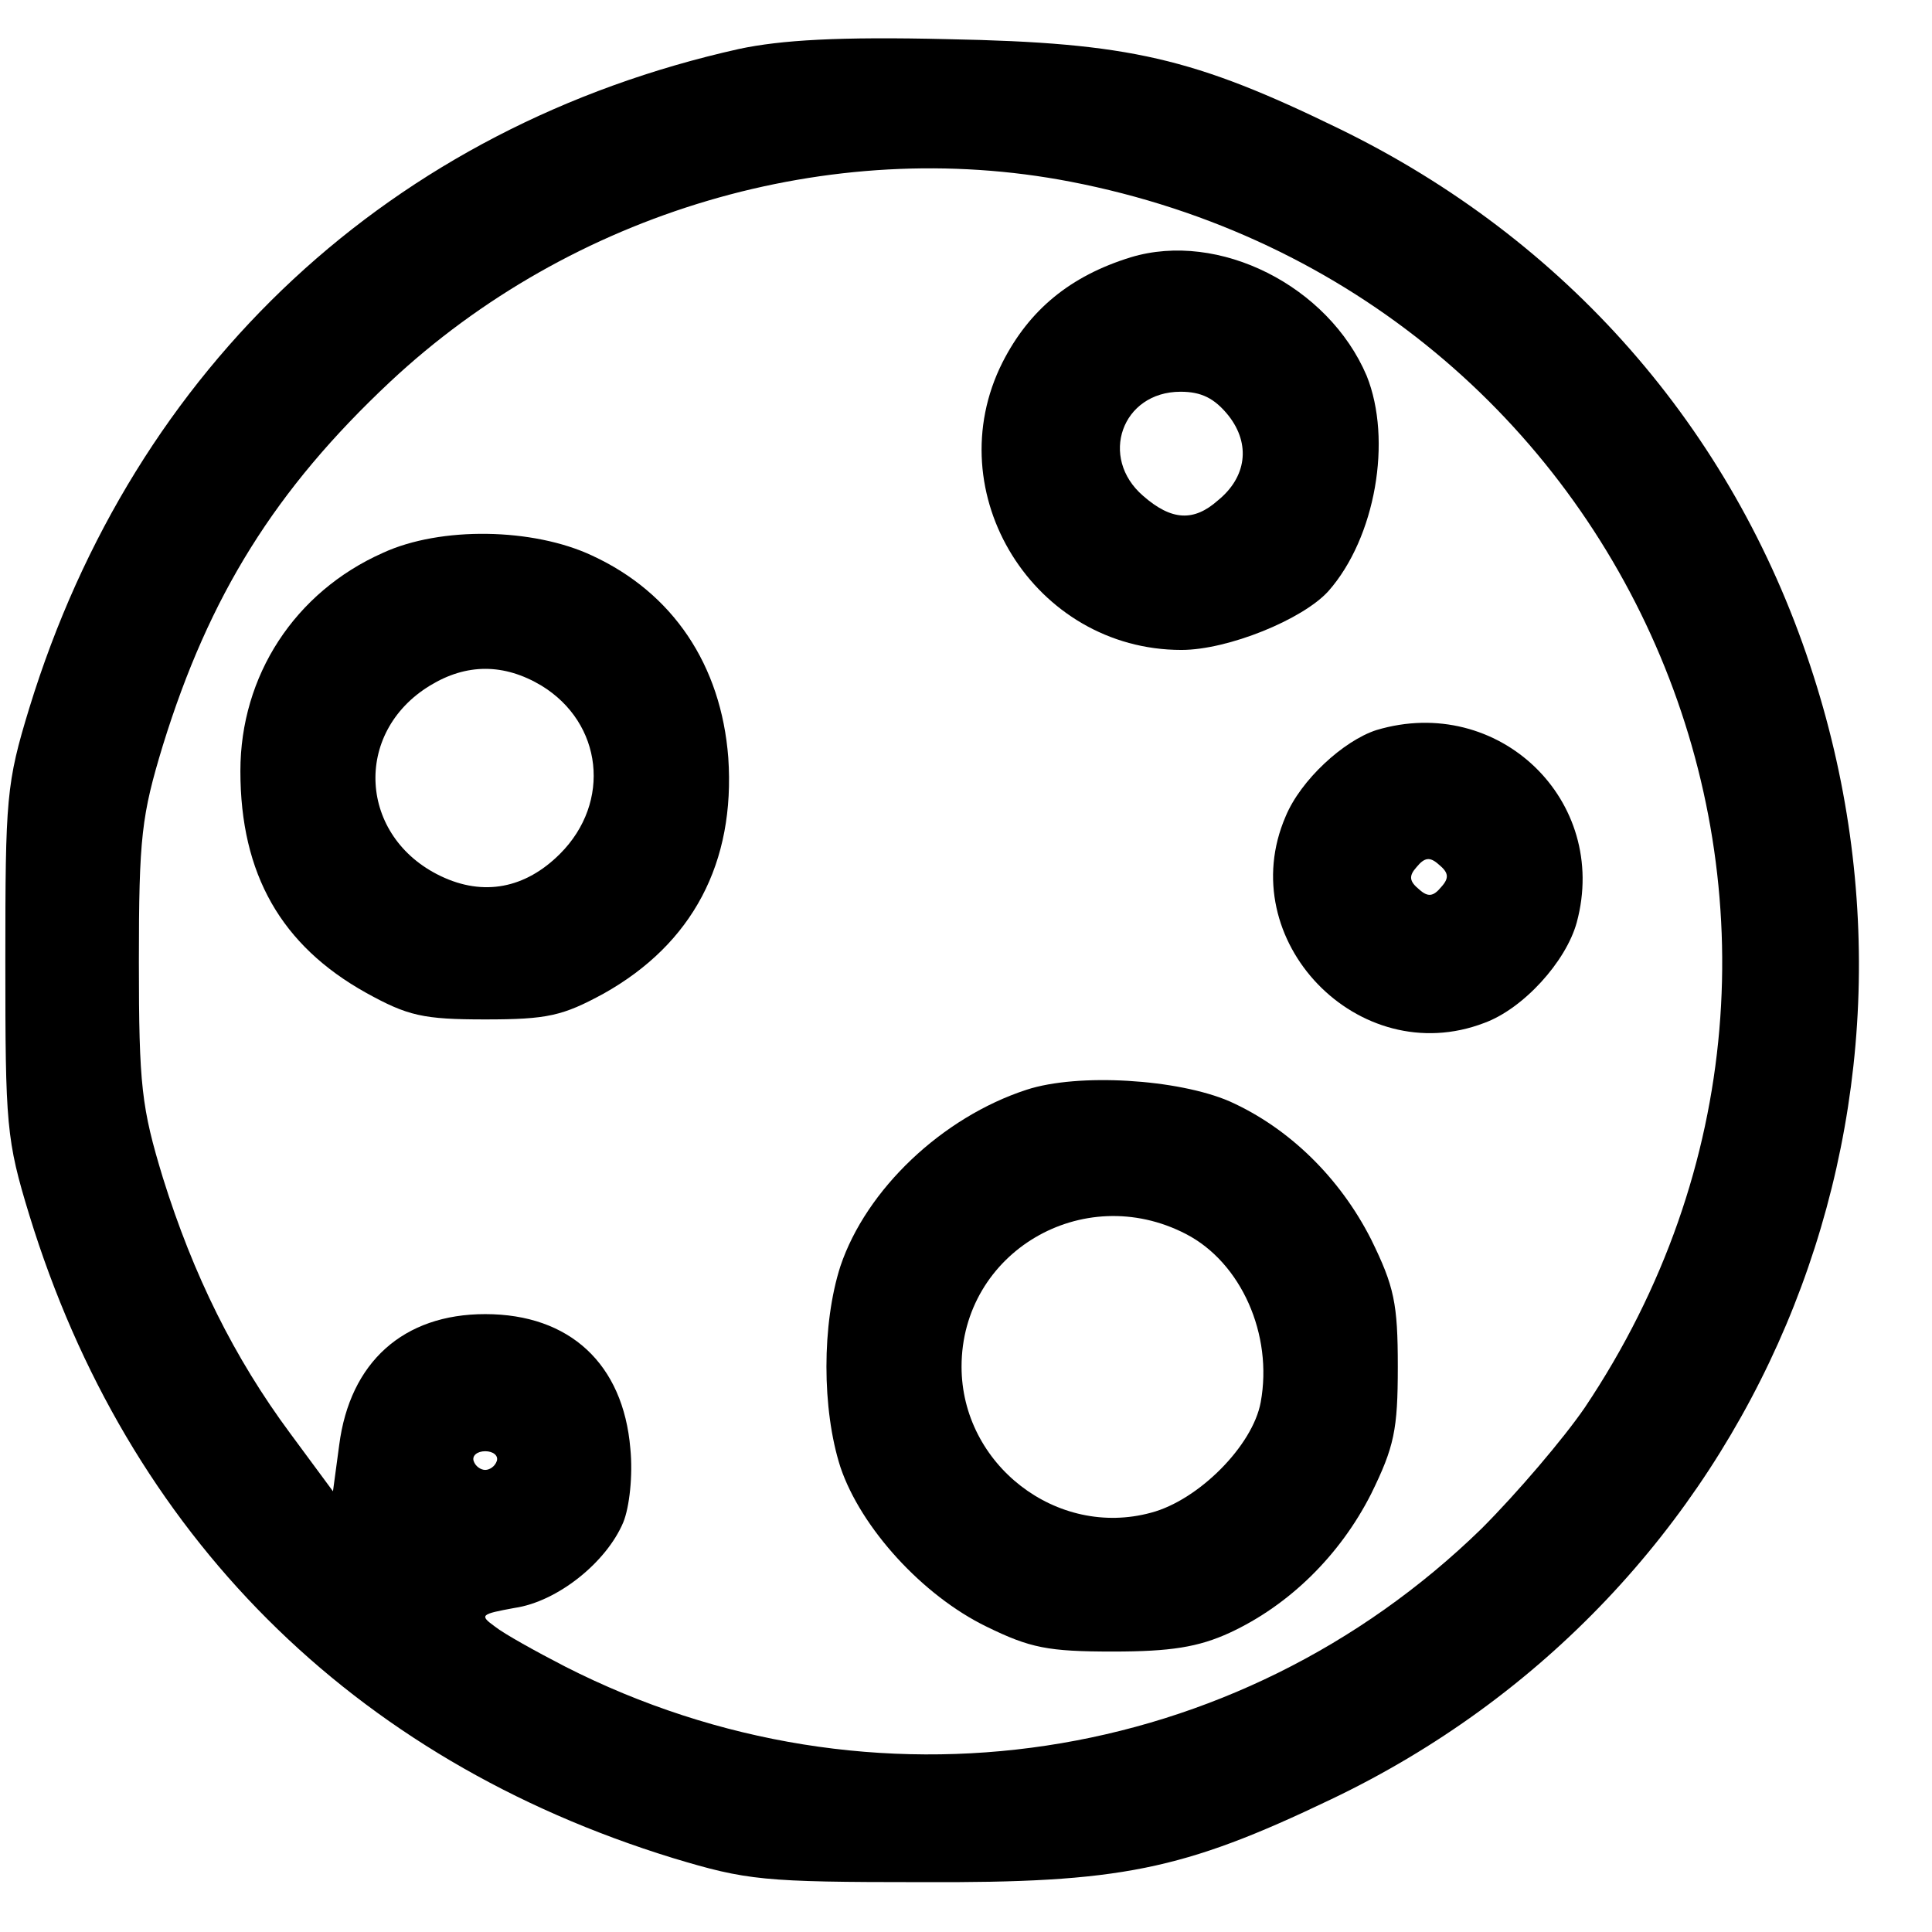 <?xml version="1.0" standalone="no"?>
<!DOCTYPE svg PUBLIC "-//W3C//DTD SVG 20010904//EN"
 "http://www.w3.org/TR/2001/REC-SVG-20010904/DTD/svg10.dtd">
<svg version="1.0" xmlns="http://www.w3.org/2000/svg"
 width="217pt" height="217pt" viewBox="0 0 217 217"
 preserveAspectRatio="xMidYMid meet">
<g transform="translate(0,217) scale(0.1,-0.1)"
fill="#000000" stroke="none">
<path d="M830 2115 c-390 -87 -679 -356 -797 -740 -26 -85 -27 -101 -27 -285
0 -184 1 -200 27 -285 110 -358 362 -611 723 -722 83 -25 101 -27 279 -27 223
-1 293 13 460 93 478 228 706 769 538 1274 -88 266 -274 478 -528 602 -164 80
-236 97 -440 101 -123 3 -188 -1 -235 -11z m372 -149 c637 -123 938 -840 578
-1377 -24 -35 -76 -96 -116 -136 -275 -268 -685 -330 -1029 -155 -33 17 -69
37 -79 45 -18 13 -16 14 22 21 48 7 103 51 122 96 7 17 11 53 8 83 -8 95 -68
151 -163 151 -92 0 -152 -54 -164 -147 l-7 -52 -48 65 c-63 85 -109 178 -143
287 -24 79 -27 103 -27 243 0 140 3 164 27 243 52 168 126 287 255 408 204
191 494 277 764 225z m-644 -1437 c-2 -6 -8 -10 -13 -10 -5 0 -11 4 -13 10 -2
6 4 11 13 11 9 0 15 -5 13 -11z"/>
<path d="M1270 1881 c-68 -21 -114 -59 -144 -118 -74 -147 36 -323 201 -323
52 0 136 34 165 66 53 60 72 170 43 242 -43 101 -166 163 -265 133z m110 -178
c25 -32 20 -69 -12 -95 -27 -24 -52 -23 -84 5 -50 43 -24 117 42 117 23 0 38
-7 54 -27z"/>
<path d="M430 1549 c-99 -44 -160 -138 -160 -245 0 -116 46 -196 141 -249 47
-26 64 -30 134 -30 70 0 87 4 133 29 100 56 148 147 140 265 -8 104 -62 185
-153 227 -66 31 -170 33 -235 3z m178 -149 c69 -42 79 -131 21 -189 -39 -39
-86 -48 -134 -25 -92 44 -99 161 -12 214 41 25 83 25 125 0z"/>
<path d="M1546 1350 c-37 -12 -85 -56 -102 -97 -60 -139 82 -286 223 -232 44
16 92 69 104 113 37 137 -88 257 -225 216z m73 -176 c-9 -11 -15 -12 -25 -3
-11 9 -12 15 -3 25 9 11 15 12 25 3 11 -9 12 -15 3 -25z"/>
<path d="M1153 946 c-95 -31 -180 -112 -209 -198 -21 -65 -21 -161 0 -226 23
-68 92 -144 164 -179 49 -24 69 -28 142 -28 65 0 96 5 131 21 67 31 124 87
159 156 26 53 30 72 30 143 0 71 -4 90 -30 143 -35 69 -92 125 -159 155 -58
25 -170 32 -228 13z m179 -162 c62 -32 98 -113 84 -189 -9 -49 -70 -110 -123
-124 -106 -29 -213 54 -213 164 0 128 136 209 252 149z"/>
</g>
</svg>
